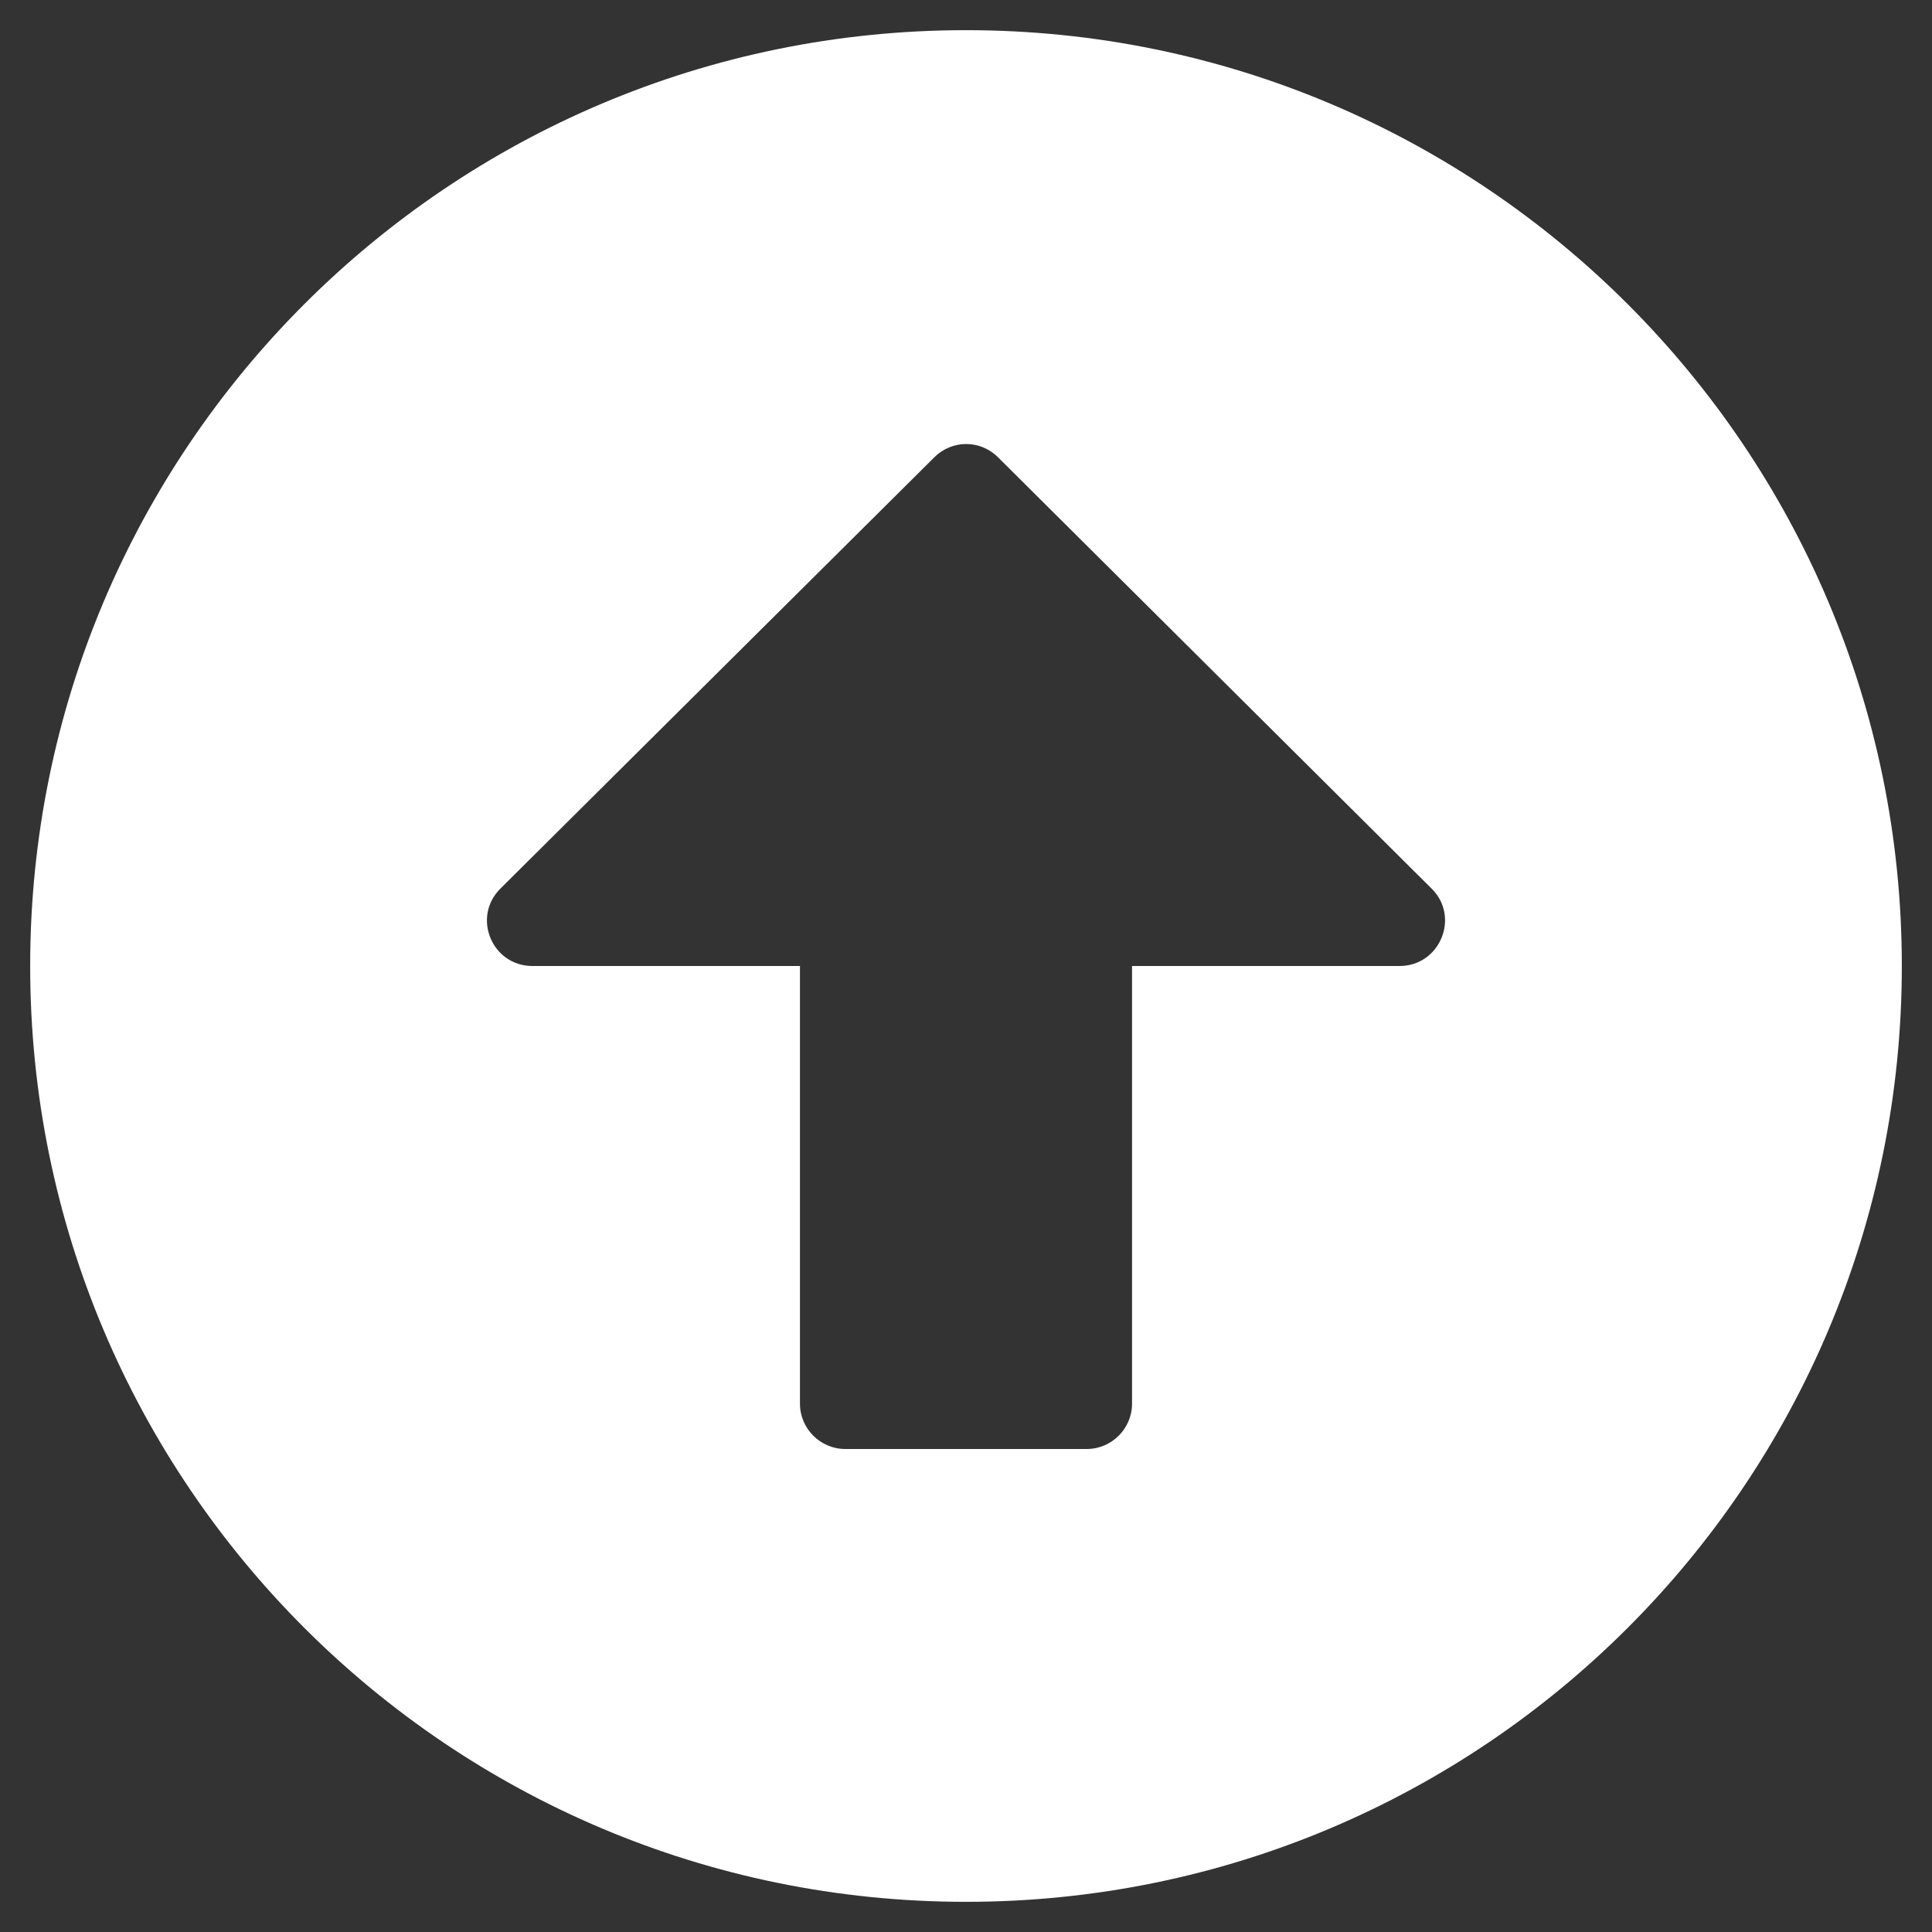 <svg width="34" height="34" viewBox="0 0 34 34" fill="none" xmlns="http://www.w3.org/2000/svg">
<rect x="0" y="0" width="34" height="34" fill="#333333" stroke="none"/>
<path d="M0.531 17C0.531 7.902 7.902 0.531 17 0.531C26.098 0.531 33.469 7.902 33.469 17C33.469 26.098 26.098 33.469 17 33.469C7.902 33.469 0.531 26.098 0.531 17ZM19.922 24.703V17H24.63C25.341 17 25.699 16.137 25.195 15.639L17.564 8.048C17.252 7.736 16.754 7.736 16.442 8.048L8.805 15.639C8.301 16.143 8.659 17 9.37 17H14.078V24.703C14.078 25.141 14.437 25.5 14.875 25.5H19.125C19.563 25.5 19.922 25.141 19.922 24.703Z" fill="white"/>
</svg>
